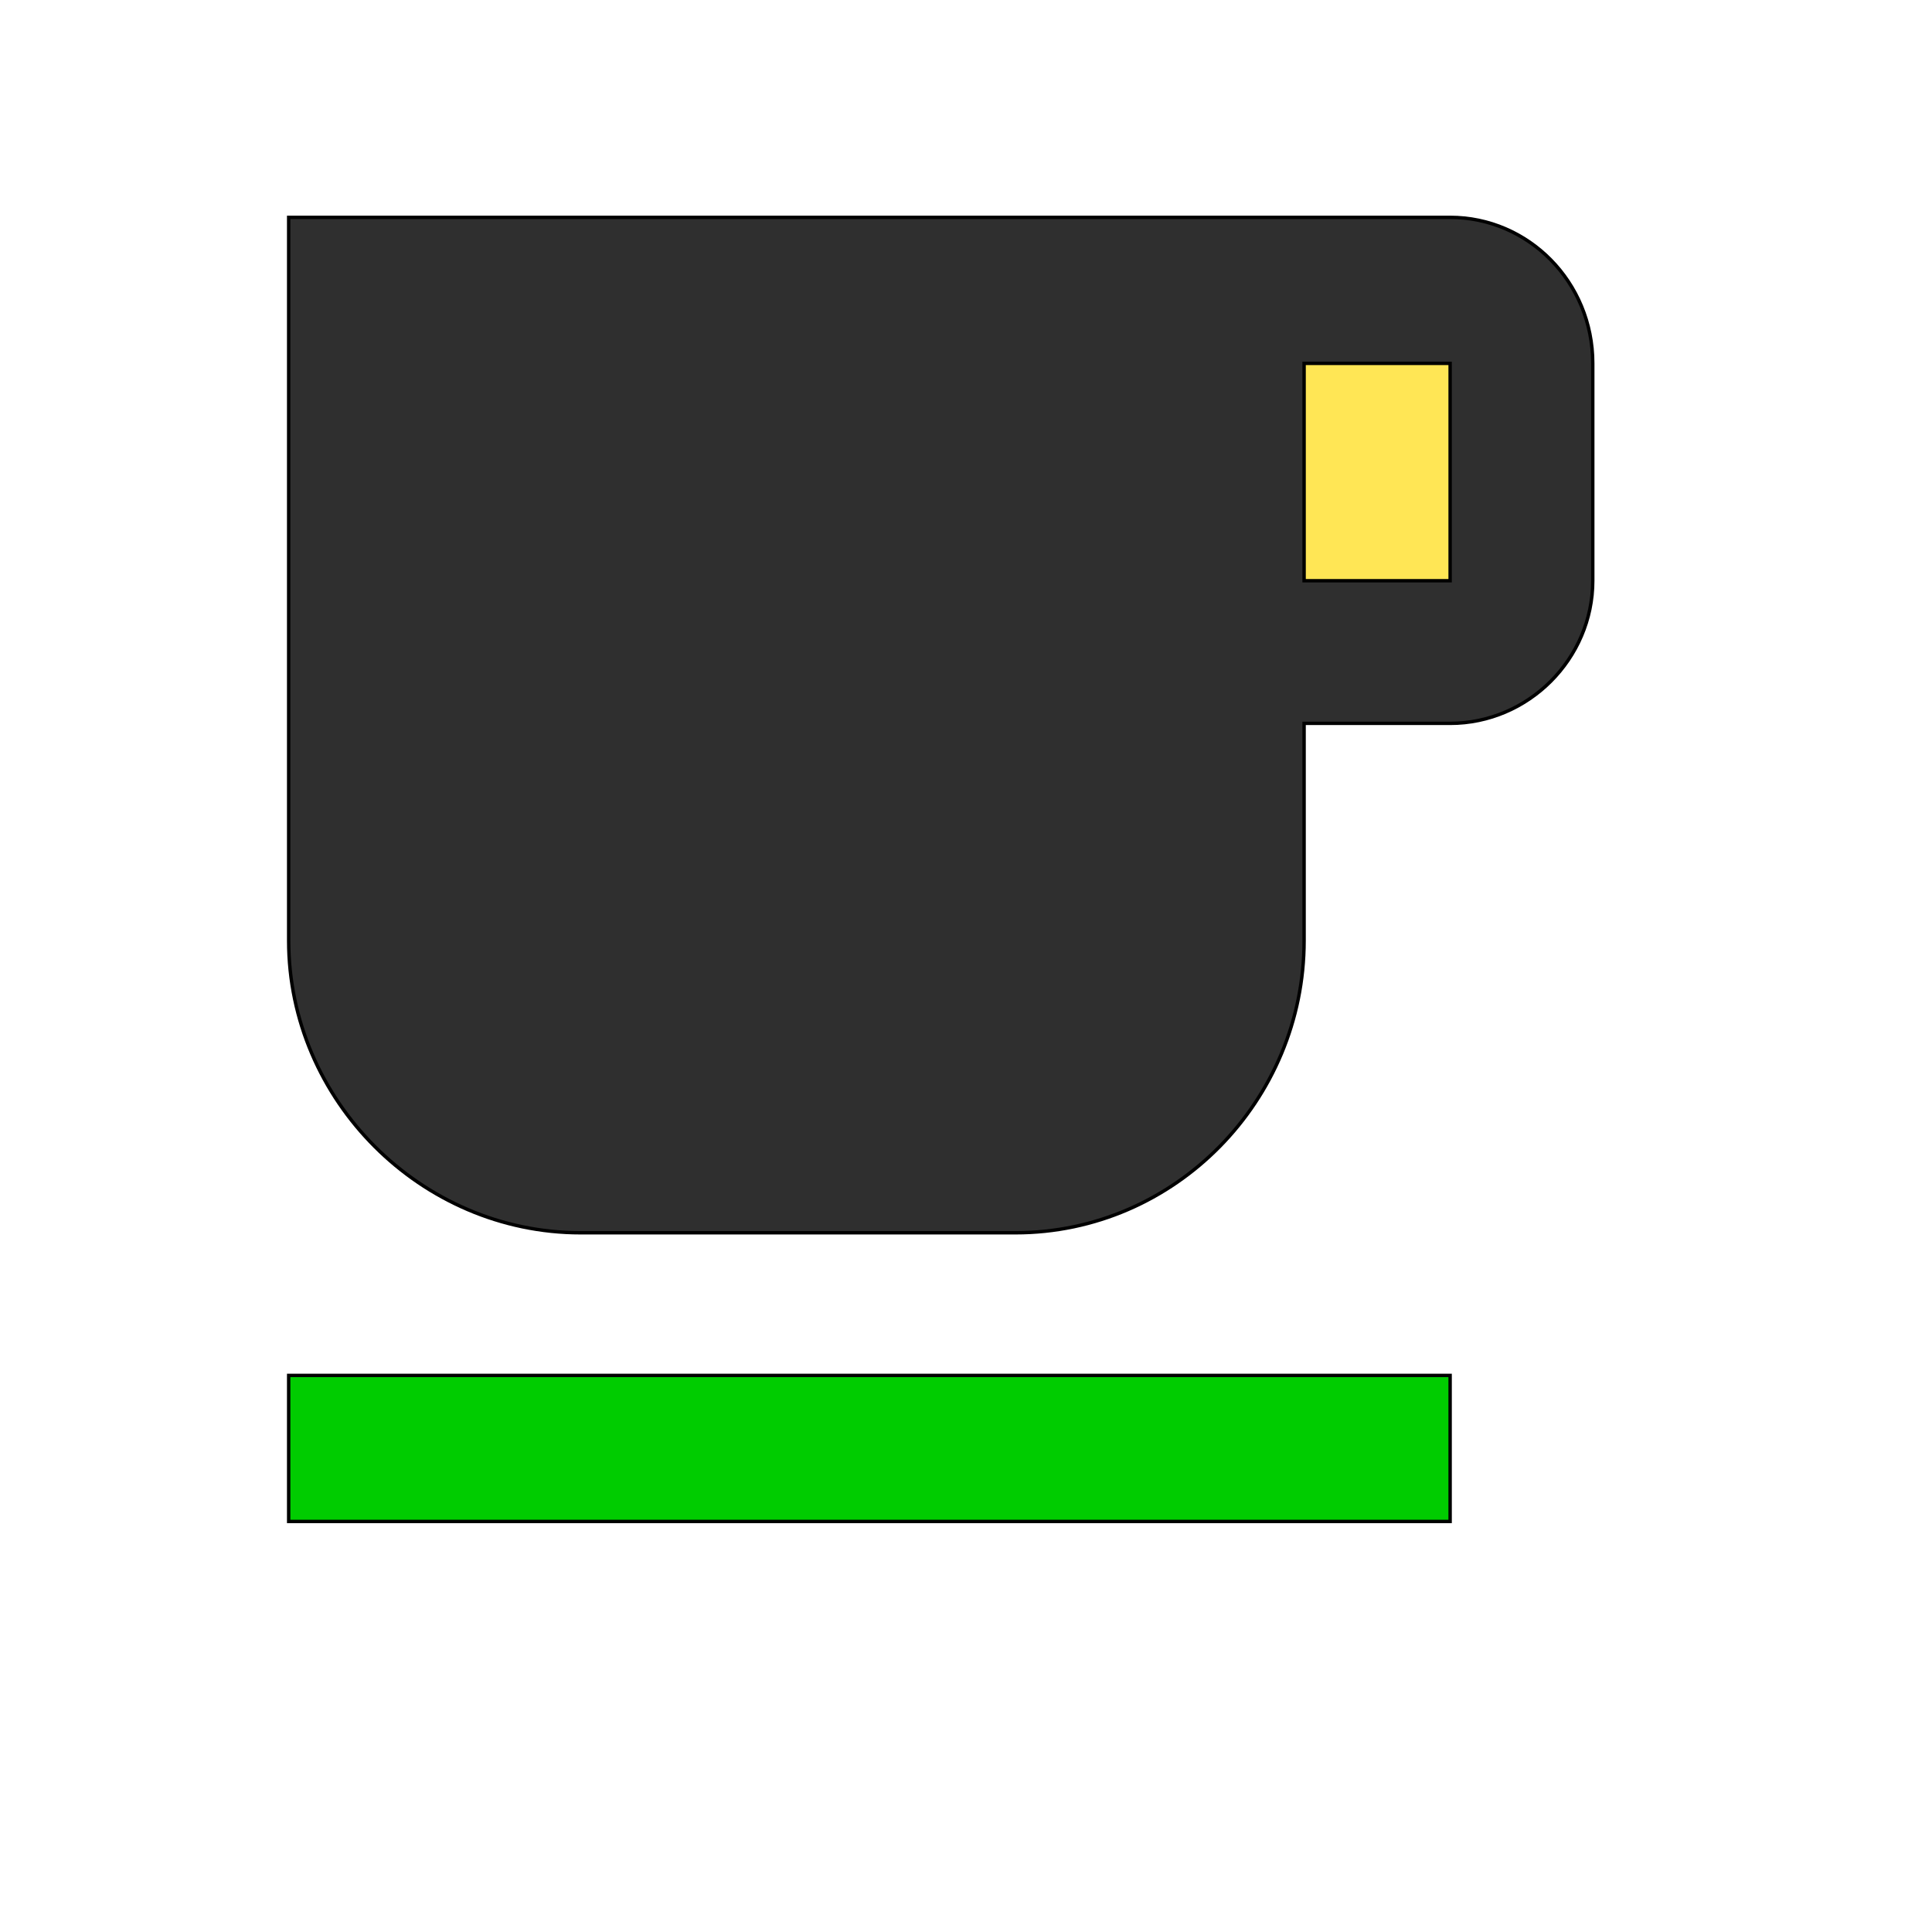 <svg id="th_wav_free-breakfast" width="100%" height="100%" xmlns="http://www.w3.org/2000/svg" version="1.1" xmlns:xlink="http://www.w3.org/1999/xlink" xmlns:svgjs="http://svgjs.com/svgjs" preserveAspectRatio="xMidYMin slice" data-uid="wav_free-breakfast" data-keyword="wav_free-breakfast" viewBox="0 0 512 512" transform="matrix(0.9,0,0,0.9,0,0)" data-colors="[&quot;#3b933f&quot;,&quot;#2f2f2f&quot;,&quot;#ffe655&quot;,&quot;#00cc00&quot;]"><defs id="SvgjsDefs16563" fill="#3b933f"></defs><path id="th_wav_free-breakfast_0" d="M427 64L85 64L85 277C85 324 124 363 171 363L299 363C346 363 384 324 384 277L384 213L427 213C450 213 469 194 469 171L469 107C469 83 450 64 427 64Z " fill-rule="evenodd" fill="#2f2f2f" stroke-width="1" stroke="#000000"></path><path id="th_wav_free-breakfast_1" d="M427 171L384 171L384 107L427 107Z " fill-rule="evenodd" fill="#ffe655" stroke-width="1" stroke="#000000"></path><path id="th_wav_free-breakfast_2" d="M85 405L427 405L427 448L85 448Z " fill-rule="evenodd" fill="#00cc00" stroke-width="1" stroke="#000000"></path></svg>